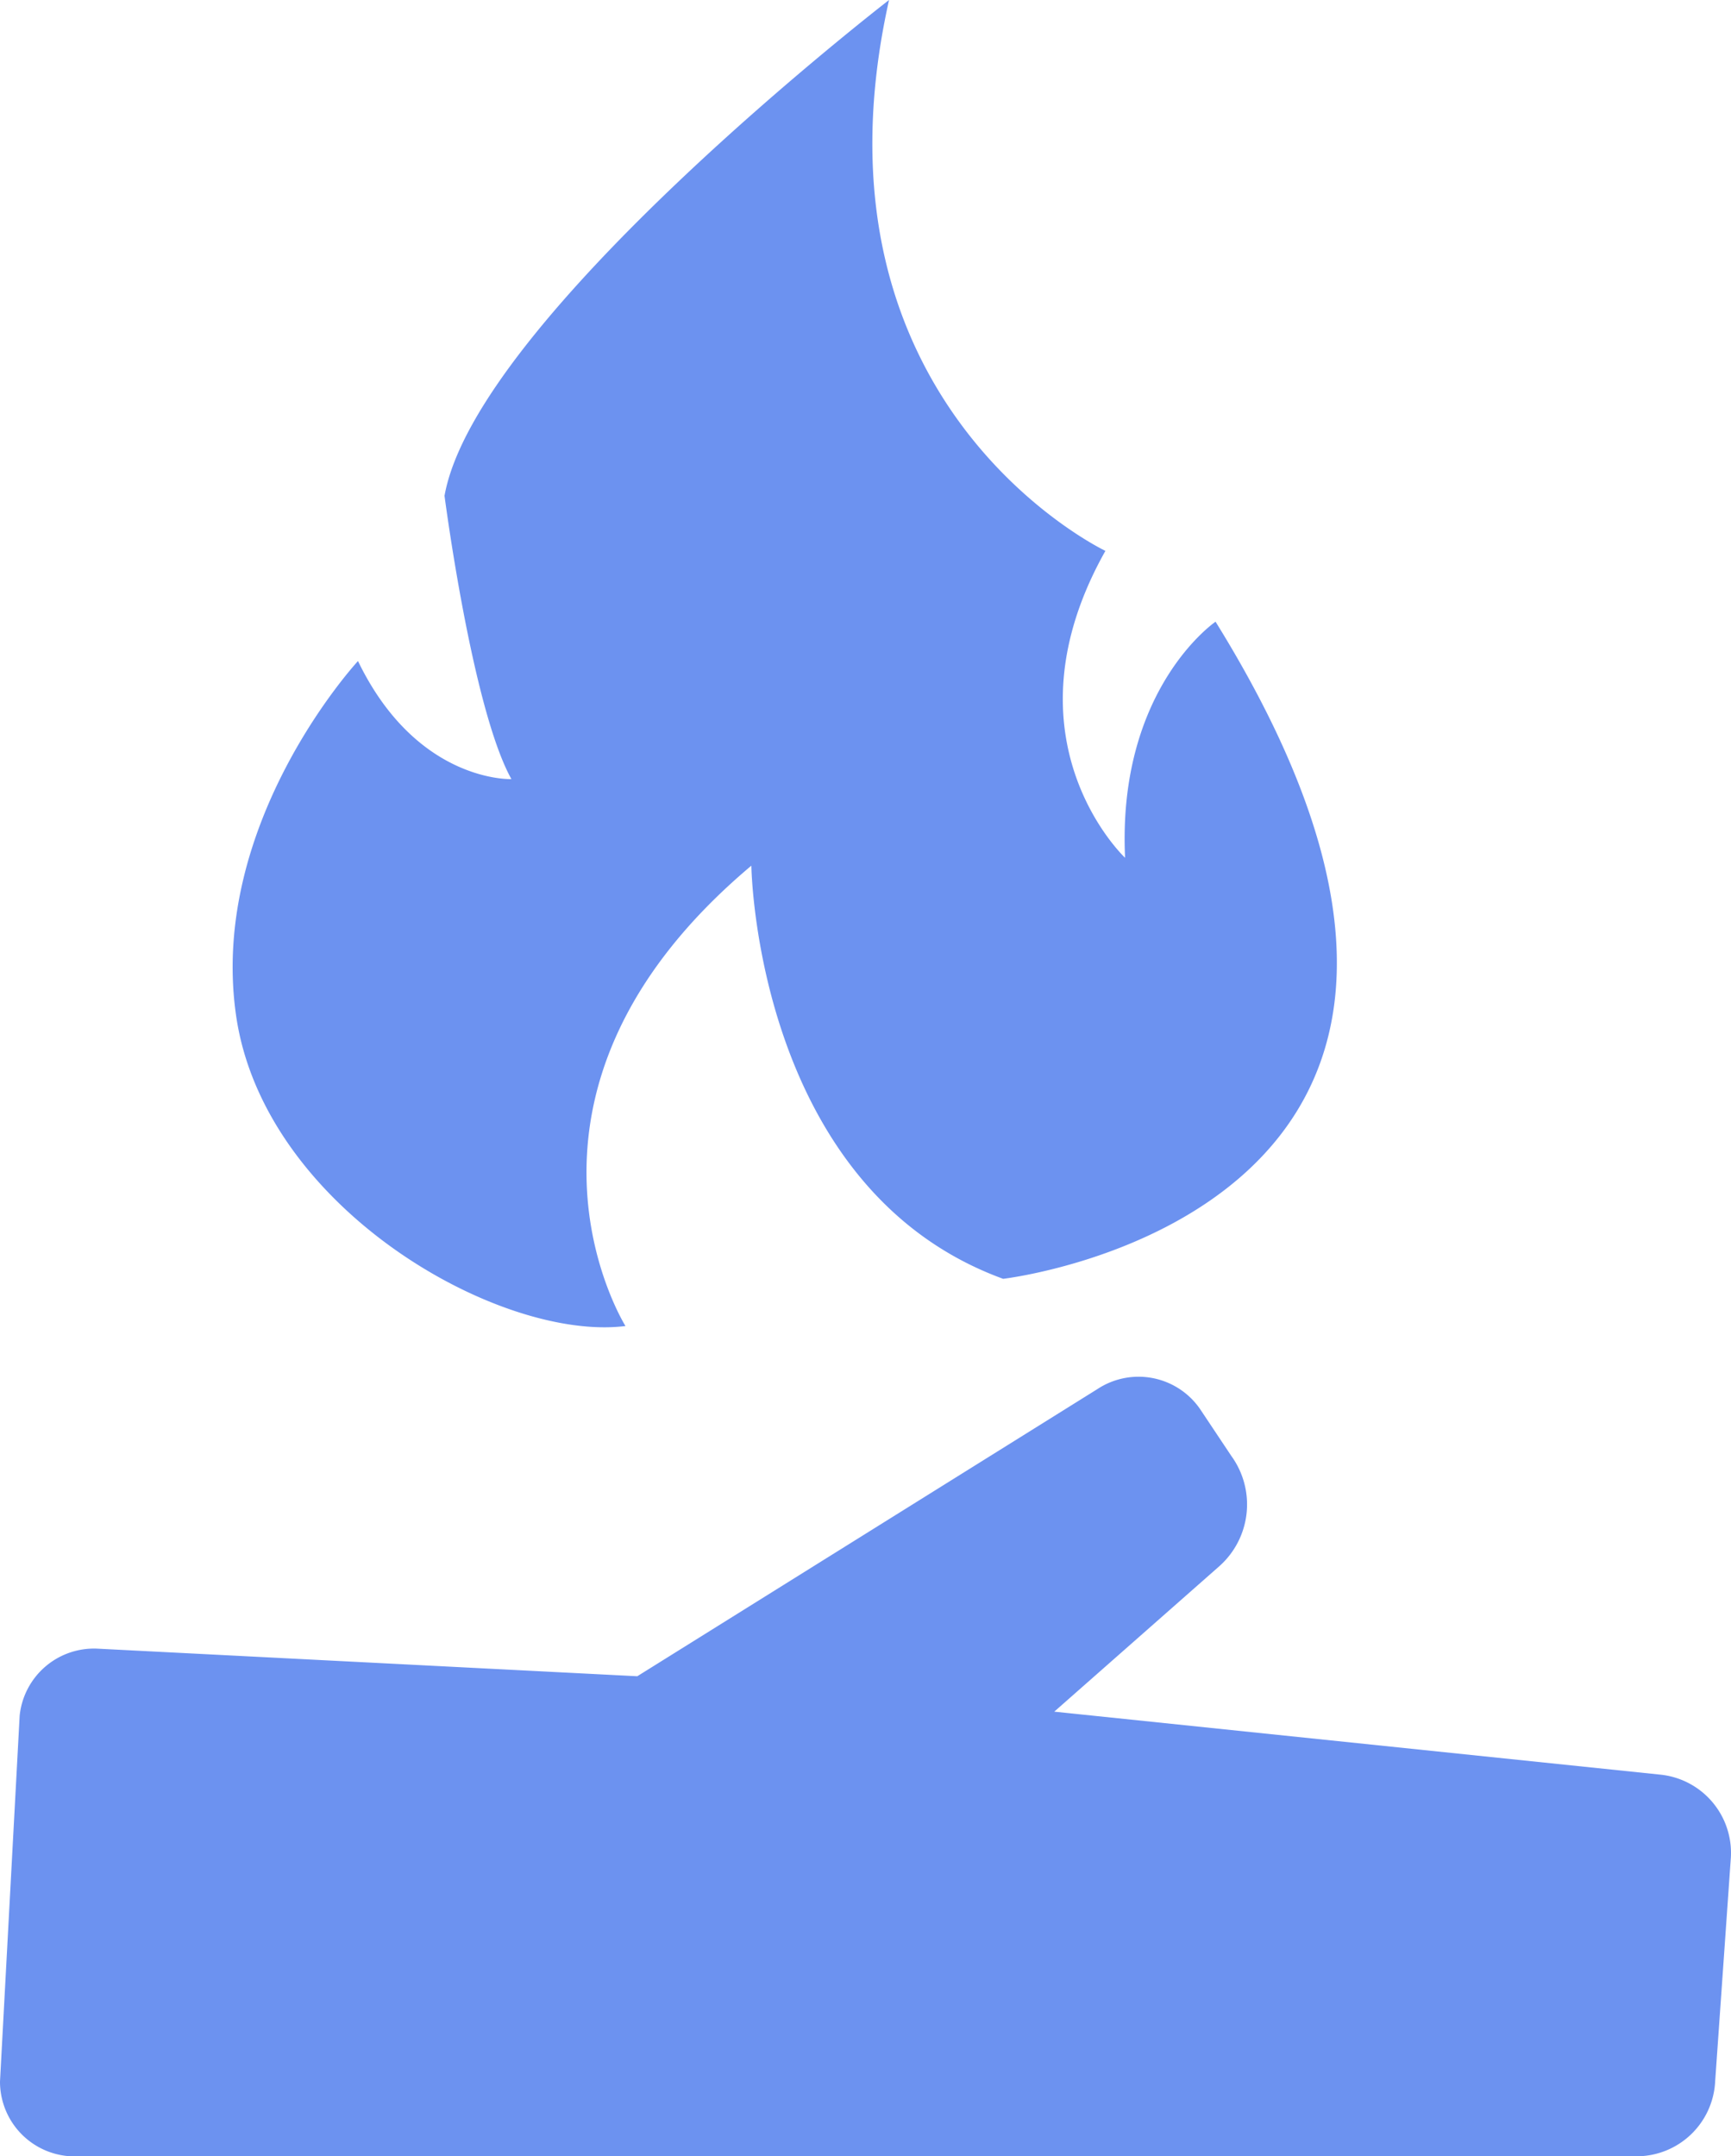 <svg id="Layer_1" data-name="Layer 1" xmlns="http://www.w3.org/2000/svg" viewBox="28 22.6 44.003 54.8"><defs><style>.cls-1{fill:#6c92f0;}</style></defs><path class="cls-1" d="M70.2,67.7,54.8,66.1,59,62.4a2.1,2.1,0,0,0,.3-2.8l-.8-1.2a1.9,1.9,0,0,0-2.6-.5L44.2,65.2l-13.7-.7a1.9,1.9,0,0,0-2,1.7L28,75.5a1.9,1.9,0,0,0,1.8,1.9H69.6a2,2,0,0,0,2-1.9l.4-5.7A2,2,0,0,0,70.2,67.7ZM43.9,56.3s-3.7-5.9,3.2-11.7c0,0,.1,8.2,6.4,10.5,0,0,14.7-1.7,5.4-16.7,0,0-2.5,1.7-2.3,6,0,0-3.2-3-.5-7.8,0,0-7.8-3.7-5.5-14,0,0-10.5,8.1-11.3,12.6,0,0,.7,5.4,1.7,7.2,0,0-2.4.1-3.9-3,0,0-3.8,4.1-3.1,9S40.7,56.7,43.9,56.3Z"></path></svg>